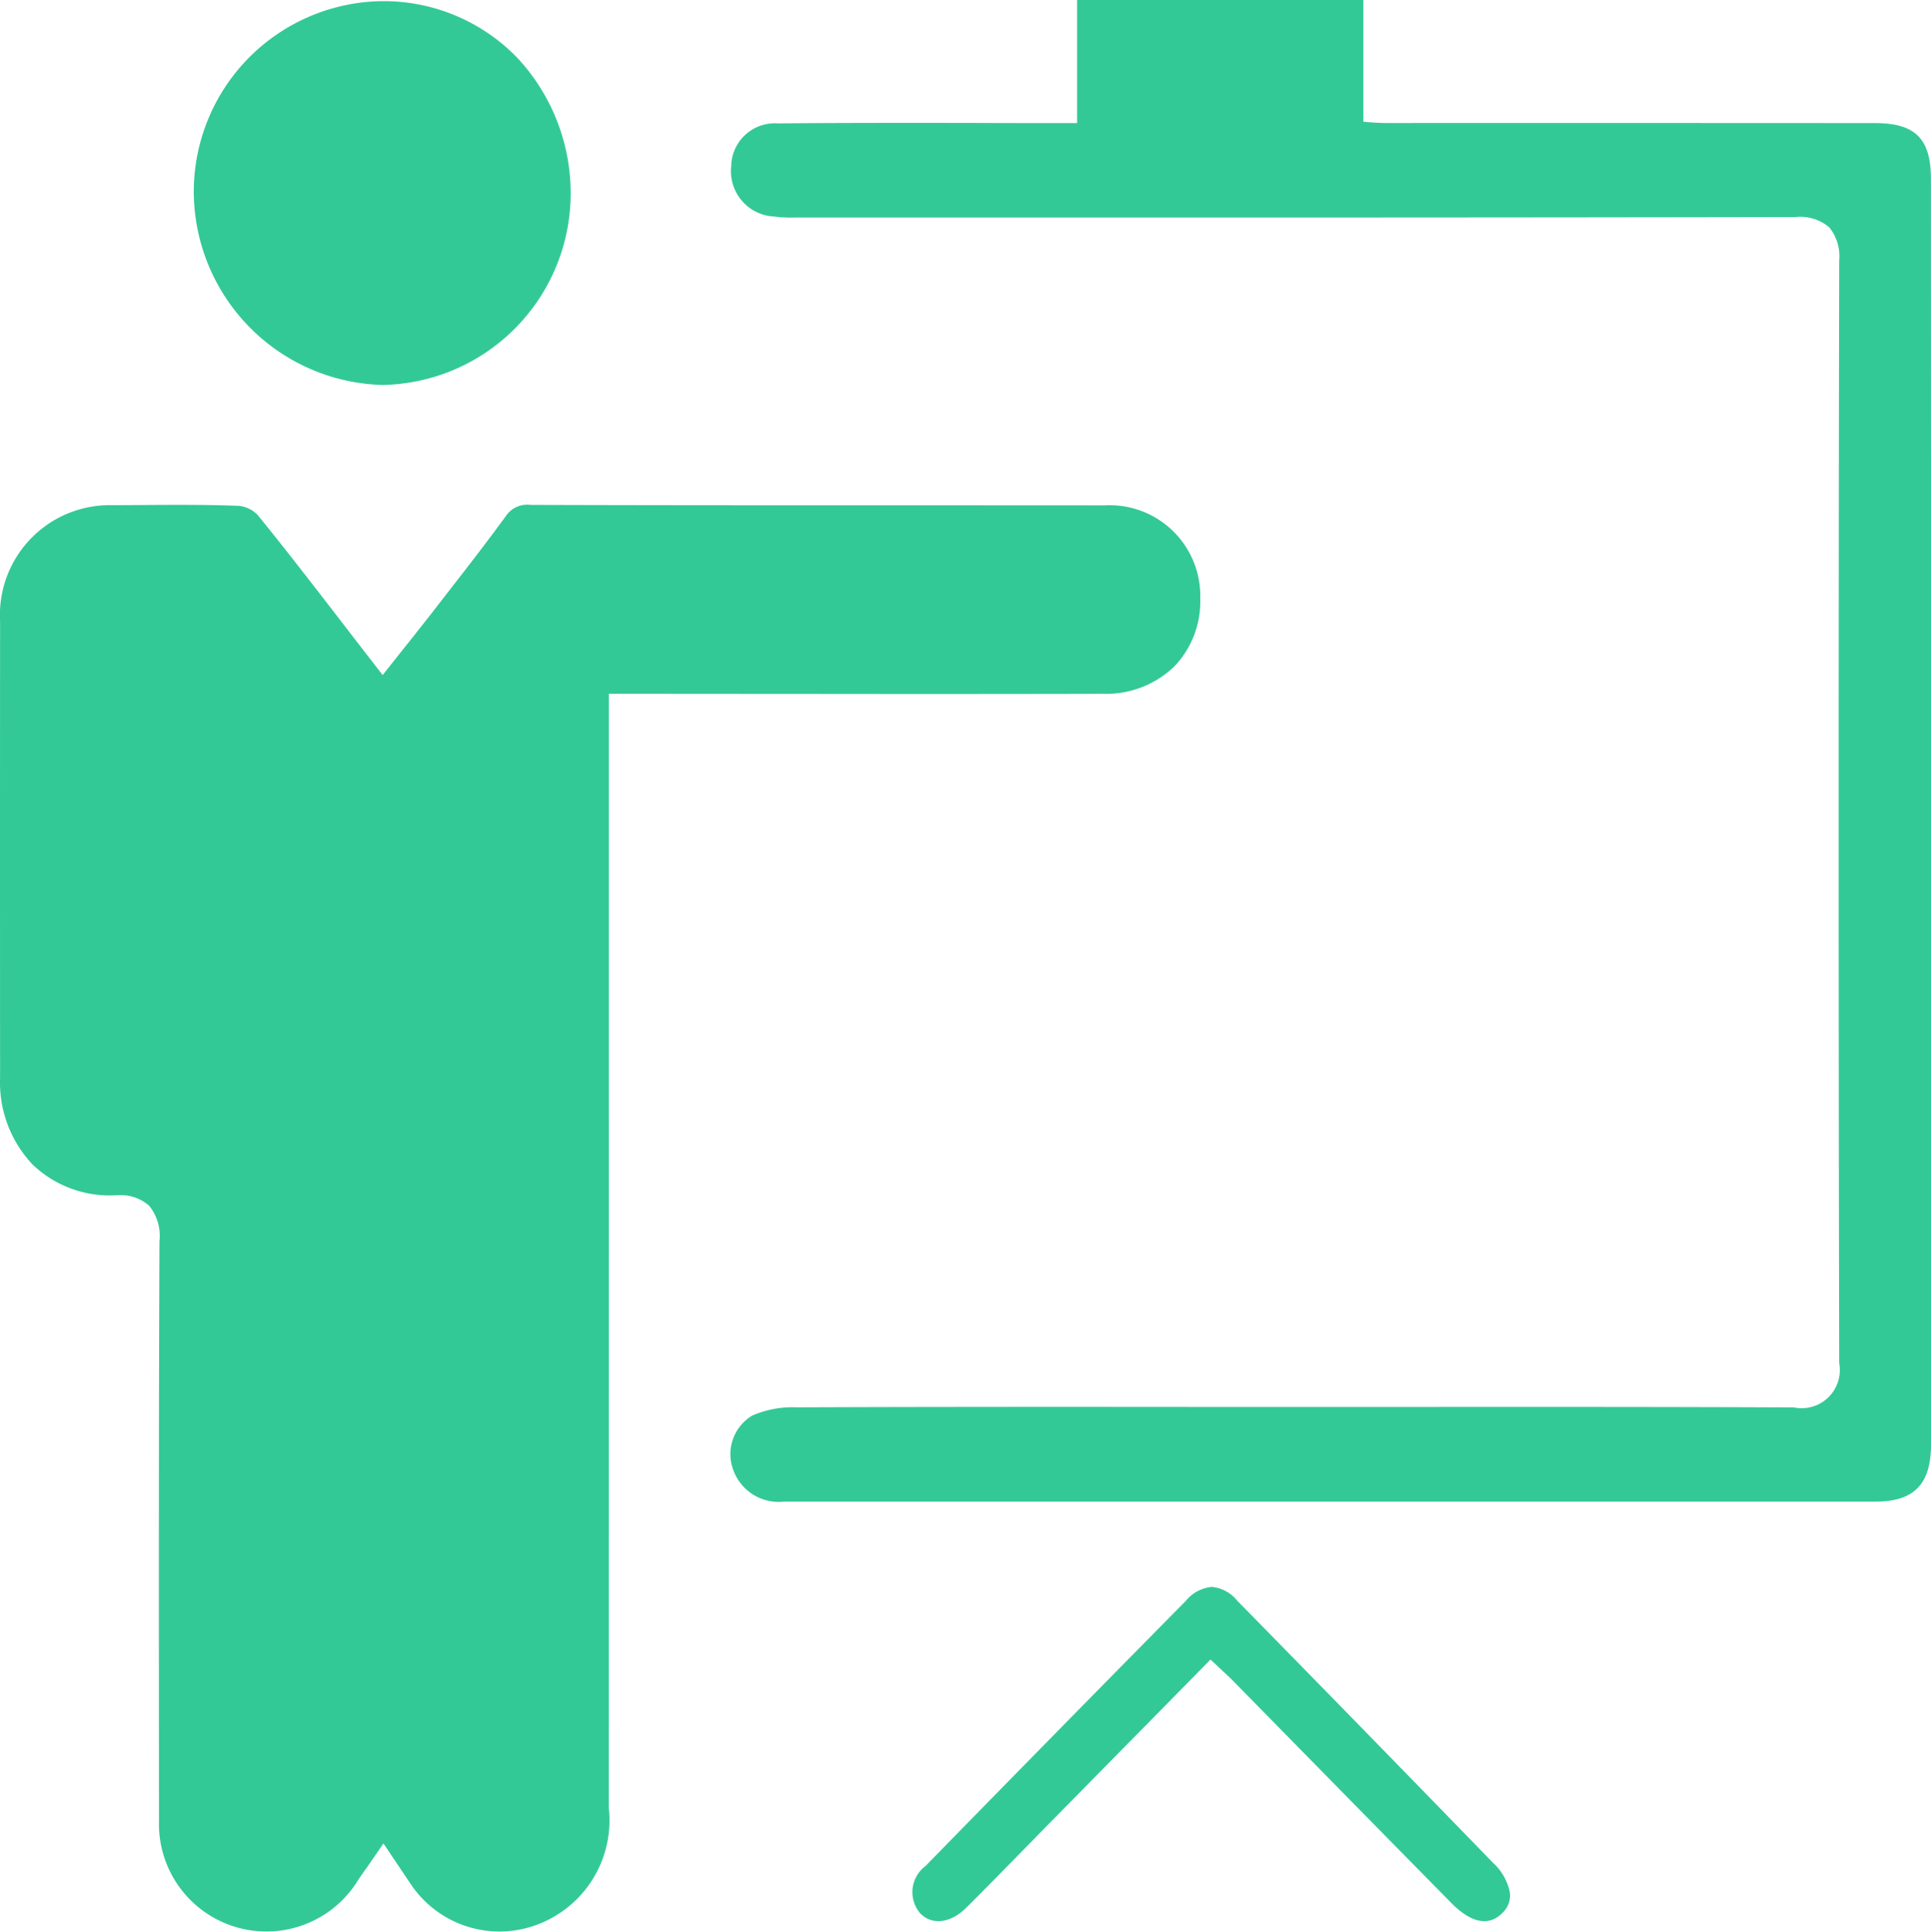 <svg xmlns="http://www.w3.org/2000/svg" width="24.993" height="25" viewBox="0 0 24.993 25">
  <defs>
    <style>
      .cls-1 {
        isolation: isolate;
      }

      .cls-2 {
        fill: #33c996;
        fill-rule: evenodd;
      }
    </style>
  </defs>
  <title>consulting</title>
  <g id="Shape_11" data-name="Shape 11" class="cls-1">
    <g id="Shape_11-2" data-name="Shape 11">
      <path class="cls-2" d="M4.951,4.982A2.48,2.48,0,0,0,7.385,2.583,2.571,2.571,0,0,0,6.699.752,2.403,2.403,0,0,0,4.977.015H4.942A2.468,2.468,0,0,0,2.508,2.476,2.51,2.51,0,0,0,4.951,4.982Zm9.333,3.997a1.266,1.266,0,0,0,.92-.359,1.215,1.215,0,0,0,.331-.874,1.174,1.174,0,0,0-1.24-1.206q-1.373-.001-2.746-.001c-1.534,0-3.12,0-4.68-.005a.335.335,0,0,0-.325.149c-.234.321-.481.64-.72.947l-.187.241c-.117.151-.235.3-.359.456-.058.072-.116.146-.177.222l-.148.187-.146-.188q-.197-.254-.386-.5c-.372-.482-.724-.938-1.089-1.387a.395.395,0,0,0-.246-.115C2.663,6.53,2.231,6.533,1.813,6.536q-.174.001-.349.002a1.422,1.422,0,0,0-1.463,1.501q-.002,2.954-0,5.908A1.546,1.546,0,0,0,.419,15.068a1.439,1.439,0,0,0,1.077.401h.024a.552.552,0,0,1,.409.134.614.614,0,0,1,.135.458c-.009,2.149-.008,4.334-.007,6.447l.001,1.056a1.391,1.391,0,0,0,2.573.774c.034-.052.07-.103.111-.161l.065-.093.156-.227.224.334c.043.064.081.12.119.177a1.382,1.382,0,0,0,1.627.547,1.44,1.44,0,0,0,.947-1.513q.001-5.099.001-10.197V8.979h.641q.839.001,1.678.001C11.536,8.982,12.922,8.982,14.284,8.979Zm1.73,11.737a.478.478,0,0,0-.33-.179.493.493,0,0,0-.337.182c-1.091,1.105-2.224,2.259-3.368,3.43a.422.422,0,0,0-.07.611c.154.16.394.131.598-.072.245-.243.491-.495.73-.739.118-.12.236-.242.355-.362.435-.442.869-.884,1.311-1.332l.765-.778.133.125.056.053c.034.031.061.056.087.082l1.081,1.101q.878.894,1.757,1.787c.18.184.442.355.663.132a.308.308,0,0,0,.097-.267.706.706,0,0,0-.216-.381C18.031,22.776,16.978,21.698,16.014,20.716Zm8.978-18.401c-0-.519-.202-.721-.721-.722q-3.118-.002-6.235-.001H18.032a3.228,3.228,0,0,1-.386-.017V0H13.941V1.593h-.367q-.501,0-1.001-.002c-.821-.001-1.671-.002-2.506.006a.564.564,0,0,0-.603.555.587.587,0,0,0,.552.65,1.784,1.784,0,0,0,.288.013h1.839c3.638.001,7.399.001,11.098-.006a.582.582,0,0,1,.434.132A.591.591,0,0,1,23.805,3.368c-.01,4.84-.01,9.643 0,14.274a.494.494,0,0,1-.588.572c-1.575-.007-3.176-.007-4.725-.006H15.638q-.753,0-1.519-.001c-1.263,0-2.543.001-3.808.006a1.304,1.304,0,0,0-.577.108.582.582,0,0,0-.25.684.625.625,0,0,0,.665.428q7.065 0,14.131 0c.493-0.0.713-.227.713-.736C24.994,12.922,24.994,7.564,24.992,2.315Z" transform="translate(-0)"/>
    </g>
  </g>
</svg>
